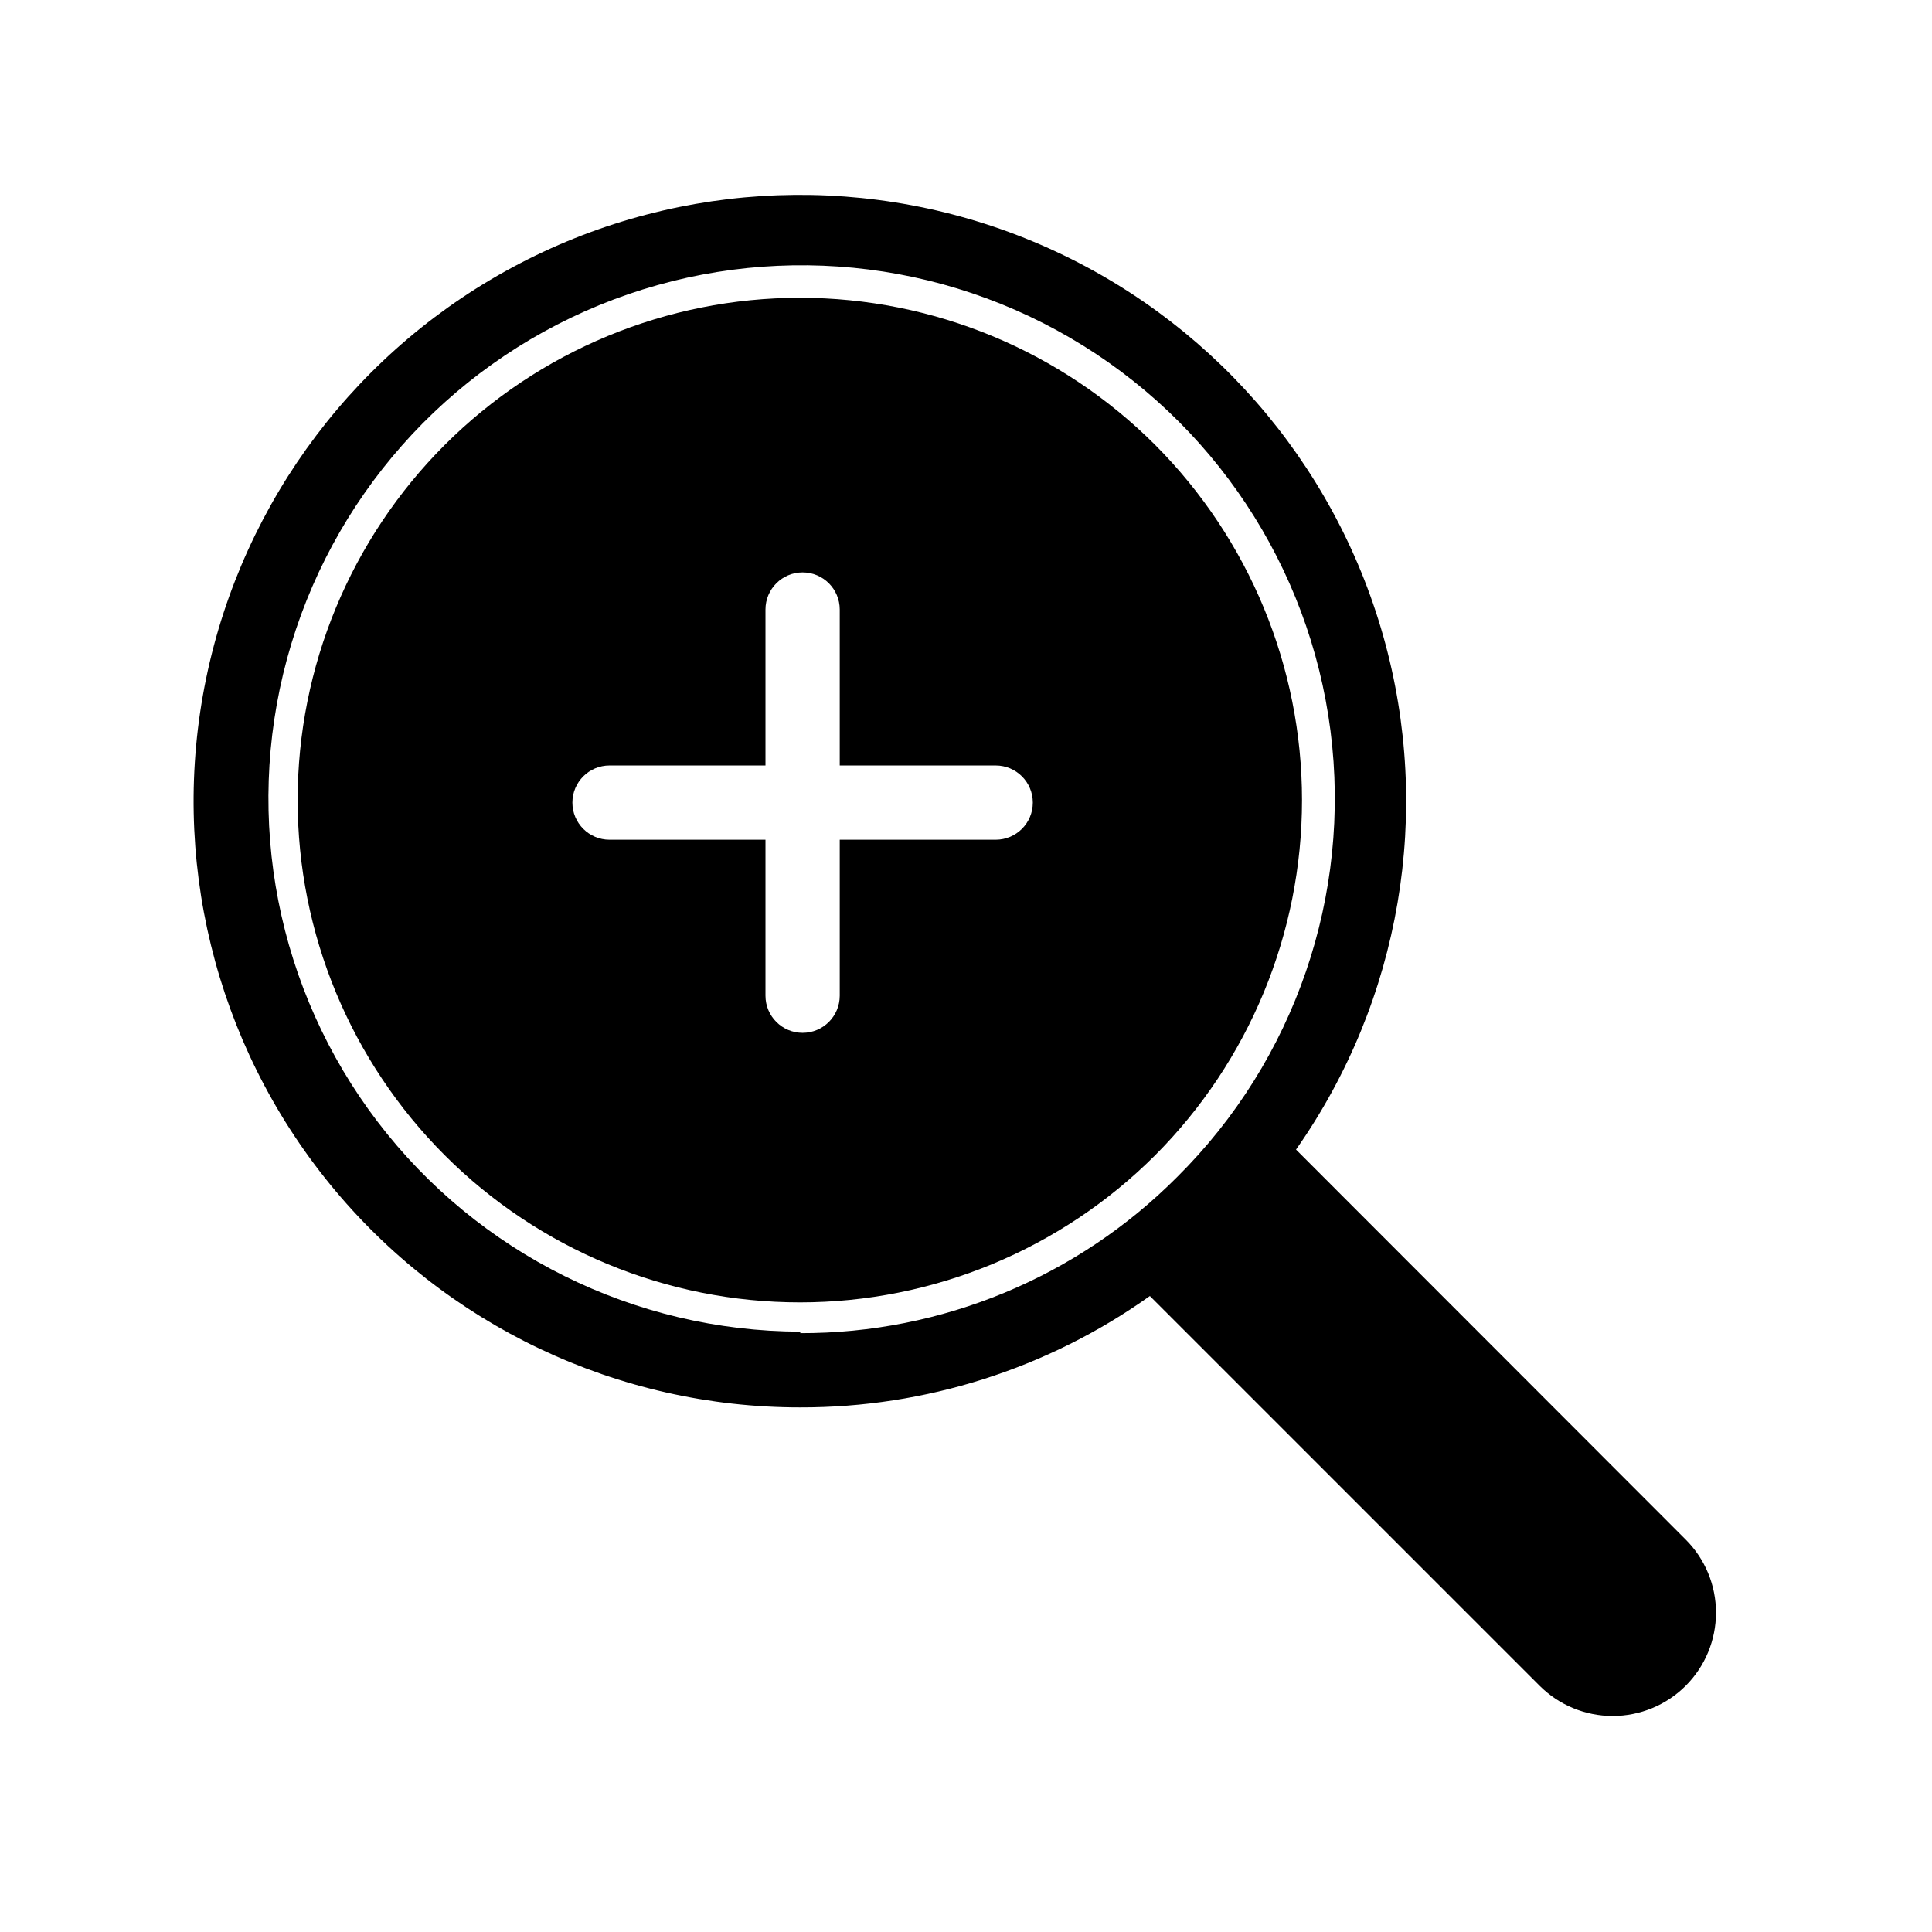 <?xml version="1.0" encoding="UTF-8"?>
<!-- Uploaded to: ICON Repo, www.iconrepo.com, Generator: ICON Repo Mixer Tools -->
<svg fill="#000000" width="800px" height="800px" version="1.1" viewBox="144 144 512 512" xmlns="http://www.w3.org/2000/svg">
 <g>
  <path d="m590.74 552.01-103.28-103.36c27.773-39.551 36.273-89.504 23.137-136.01-13.137-46.512-46.512-84.637-90.875-103.81-44.363-19.176-95-17.363-137.88 4.938-42.875 22.301-73.438 62.715-83.215 110.04-9.773 47.332 2.273 96.547 32.809 134.01 30.535 37.465 76.309 59.191 124.64 59.16 33.207 0.062 65.602-10.262 92.652-29.52l103.28 103.28c5.137 5.133 12.102 8.016 19.363 8.016 7.266 0 14.23-2.883 19.367-8.016 5.133-5.137 8.016-12.102 8.016-19.367 0-7.262-2.883-14.227-8.016-19.363zm-234.66-55.105c-43.941-0.109-85.328-20.652-111.98-55.586-26.652-34.934-35.539-80.277-24.043-122.69 11.496-42.406 42.066-77.055 82.715-93.742 40.645-16.688 86.742-13.52 124.72 8.578s63.52 60.602 69.102 104.19c5.582 43.582-9.43 87.285-40.617 118.24-26.438 26.582-62.406 41.492-99.895 41.406z"/>
  <path d="m450.14 261.92c-24.961-24.969-58.82-39-94.129-39.004-35.309-0.004-69.172 14.02-94.137 38.98-24.969 24.965-38.996 58.828-38.996 94.137 0 35.305 14.027 69.168 38.996 94.133 24.965 24.961 58.828 38.984 94.137 38.98 35.309-0.004 69.168-14.035 94.129-39.004 24.914-24.984 38.906-58.828 38.906-94.109 0-35.285-13.992-69.129-38.906-94.113zm-42.273 104.62h-41.328v41.328c0 5.434-4.406 9.84-9.84 9.84s-9.84-4.406-9.84-9.84v-41.328h-41.328c-5.434 0-9.84-4.406-9.84-9.84s4.406-9.84 9.84-9.84h41.328v-41.328c0-5.434 4.406-9.84 9.84-9.84s9.84 4.406 9.84 9.84v41.328h41.328c5.434 0 9.84 4.406 9.84 9.84s-4.406 9.84-9.84 9.84z"/>
 </g>
</svg>